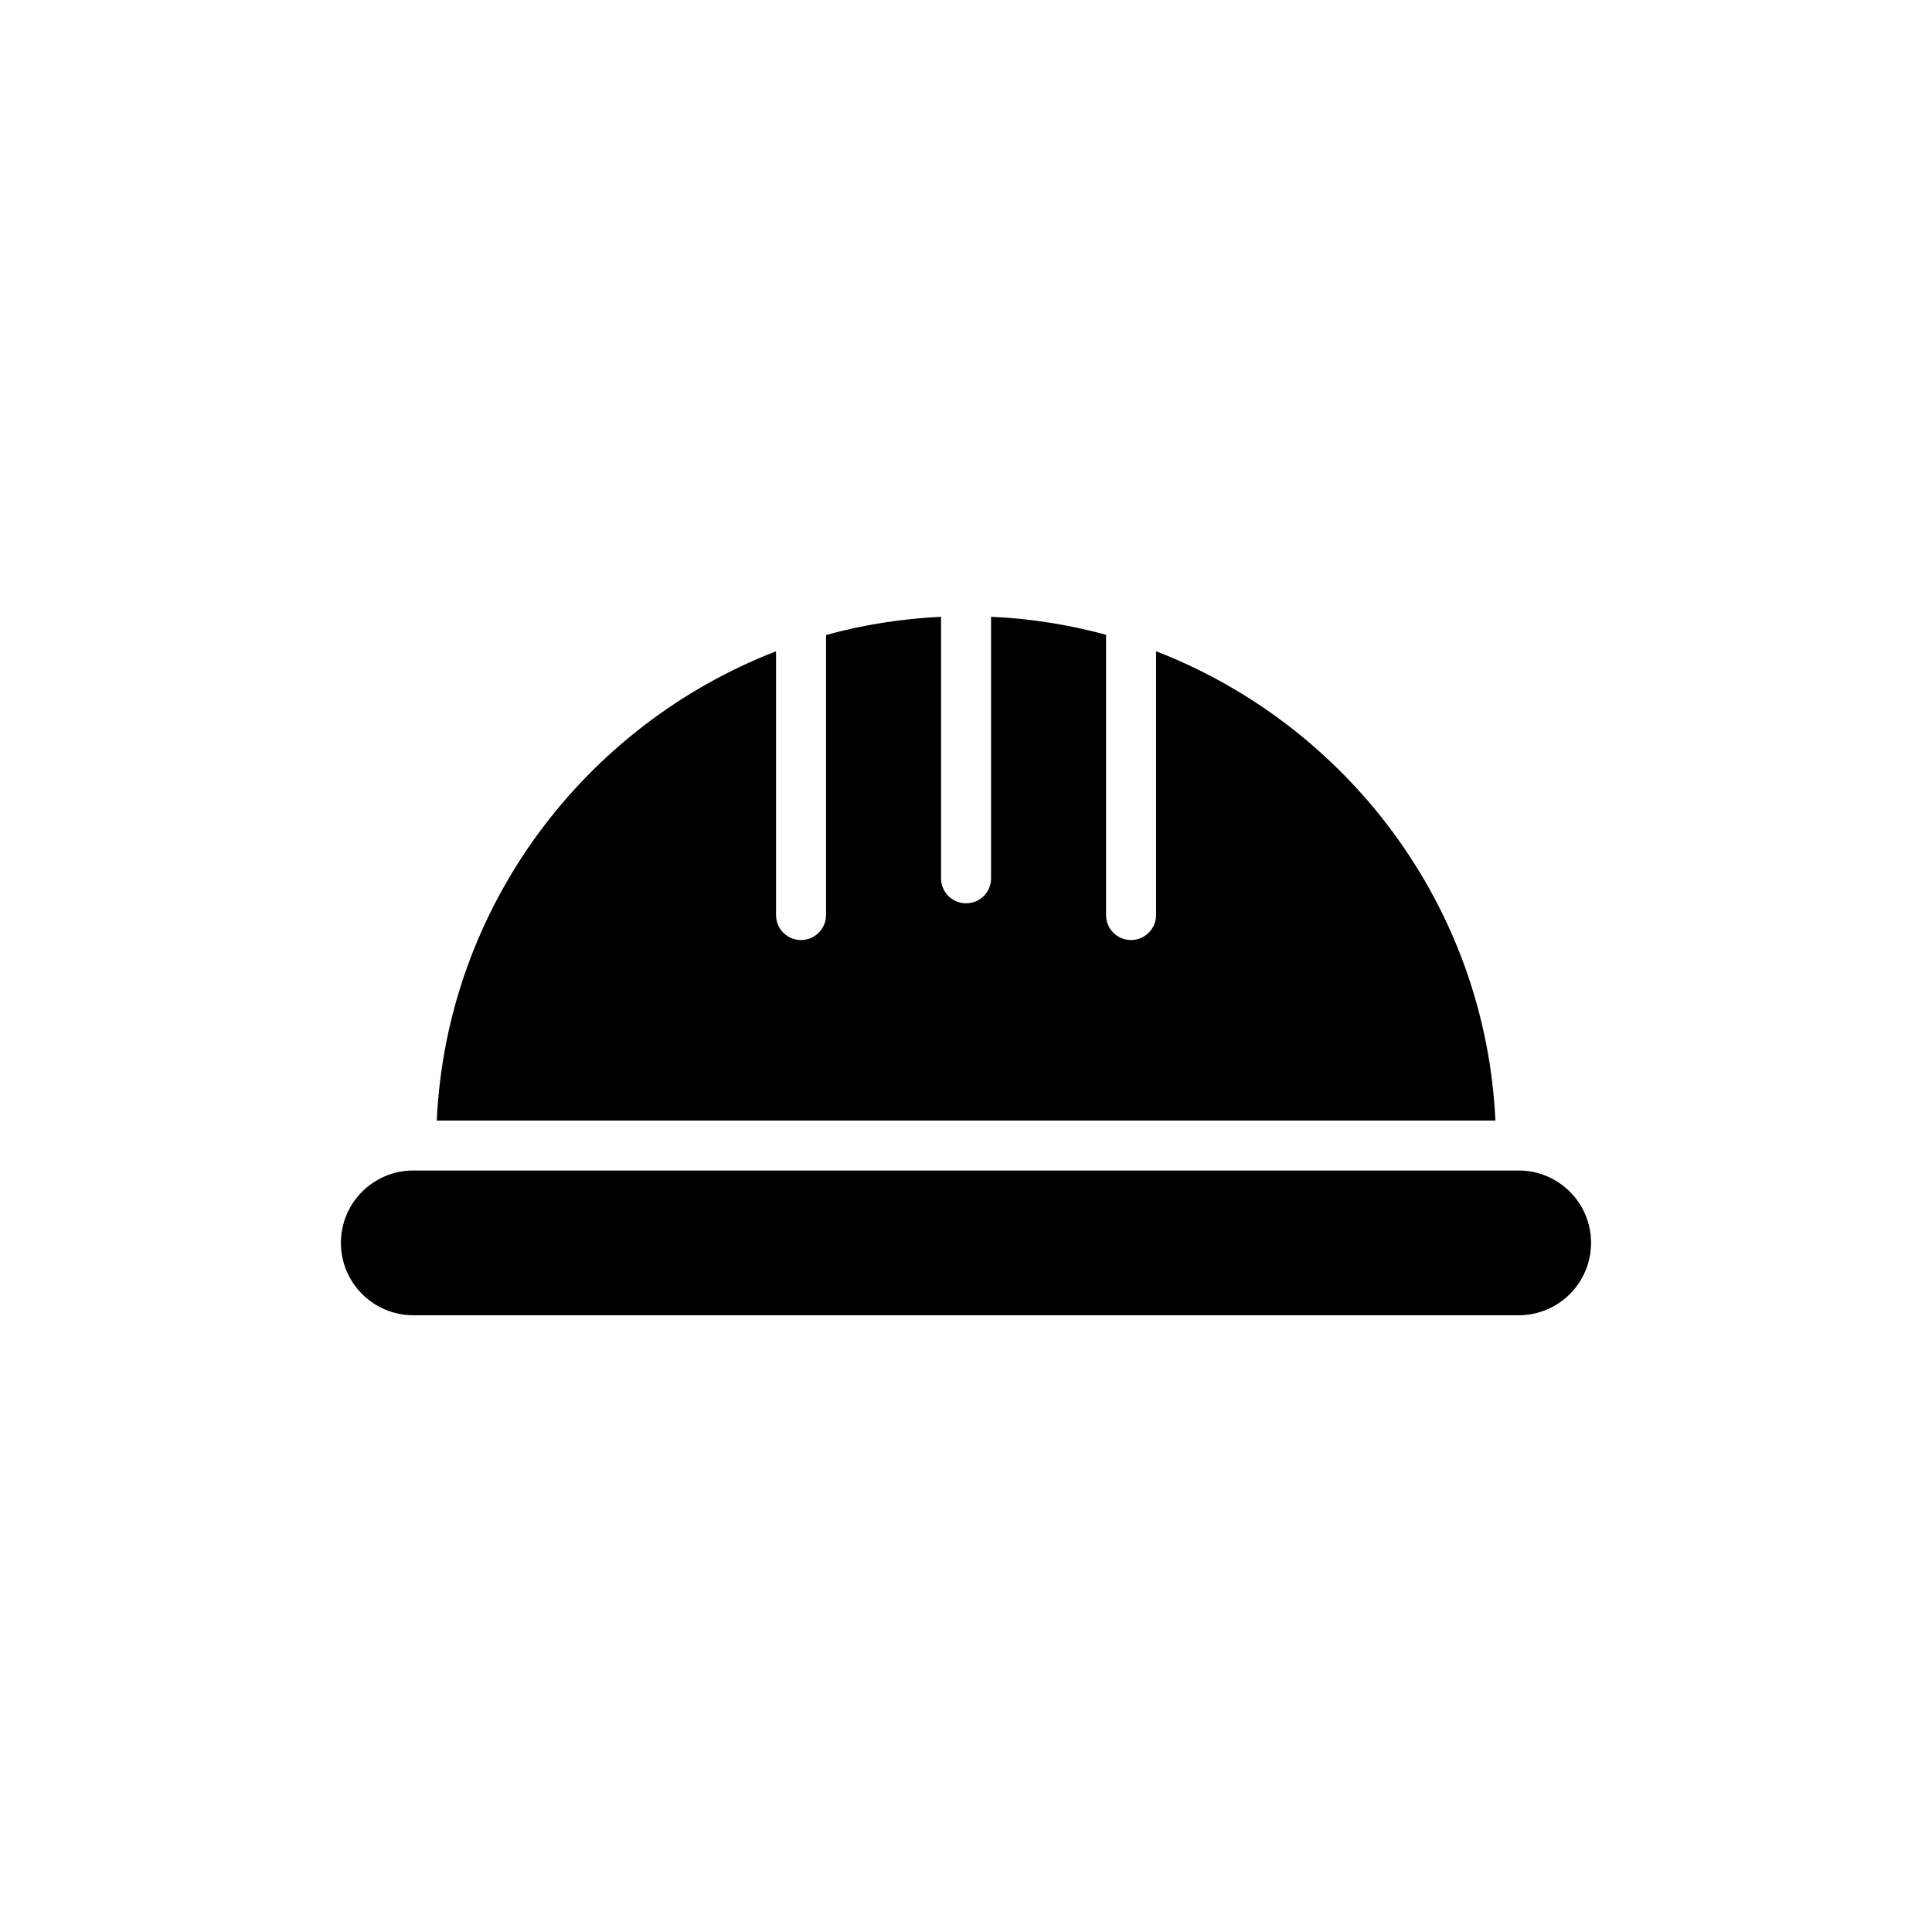 <?xml version="1.0" encoding="UTF-8"?>
<!-- Uploaded to: SVG Repo, www.svgrepo.com, Generator: SVG Repo Mixer Tools -->
<svg fill="#000000" width="800px" height="800px" version="1.1" viewBox="144 144 512 512" xmlns="http://www.w3.org/2000/svg">
 <g>
  <path d="m546.48 454.2h-292.96c-10.59 0-19.176 8.586-19.176 19.176s8.586 19.176 19.176 19.176h292.95c10.59 0 19.176-8.586 19.176-19.176s-8.582-19.176-19.172-19.176z"/>
  <path d="m450.37 316.59v69.906c0 3.644-2.981 6.625-6.625 6.625-3.711 0-6.625-2.981-6.625-6.625v-74.277c-9.809-2.652-20.012-4.309-30.48-4.769v69.309c0 3.711-2.981 6.625-6.625 6.625s-6.625-2.914-6.625-6.625v-69.309c-10.535 0.531-20.738 2.121-30.48 4.836v74.211c0 3.644-2.981 6.625-6.625 6.625-3.711 0-6.625-2.981-6.625-6.625v-69.906c-50.625 19.613-87.266 67.52-89.914 124.37h280.55c-2.656-56.852-39.297-104.76-89.922-124.37z"/>
 </g>
</svg>